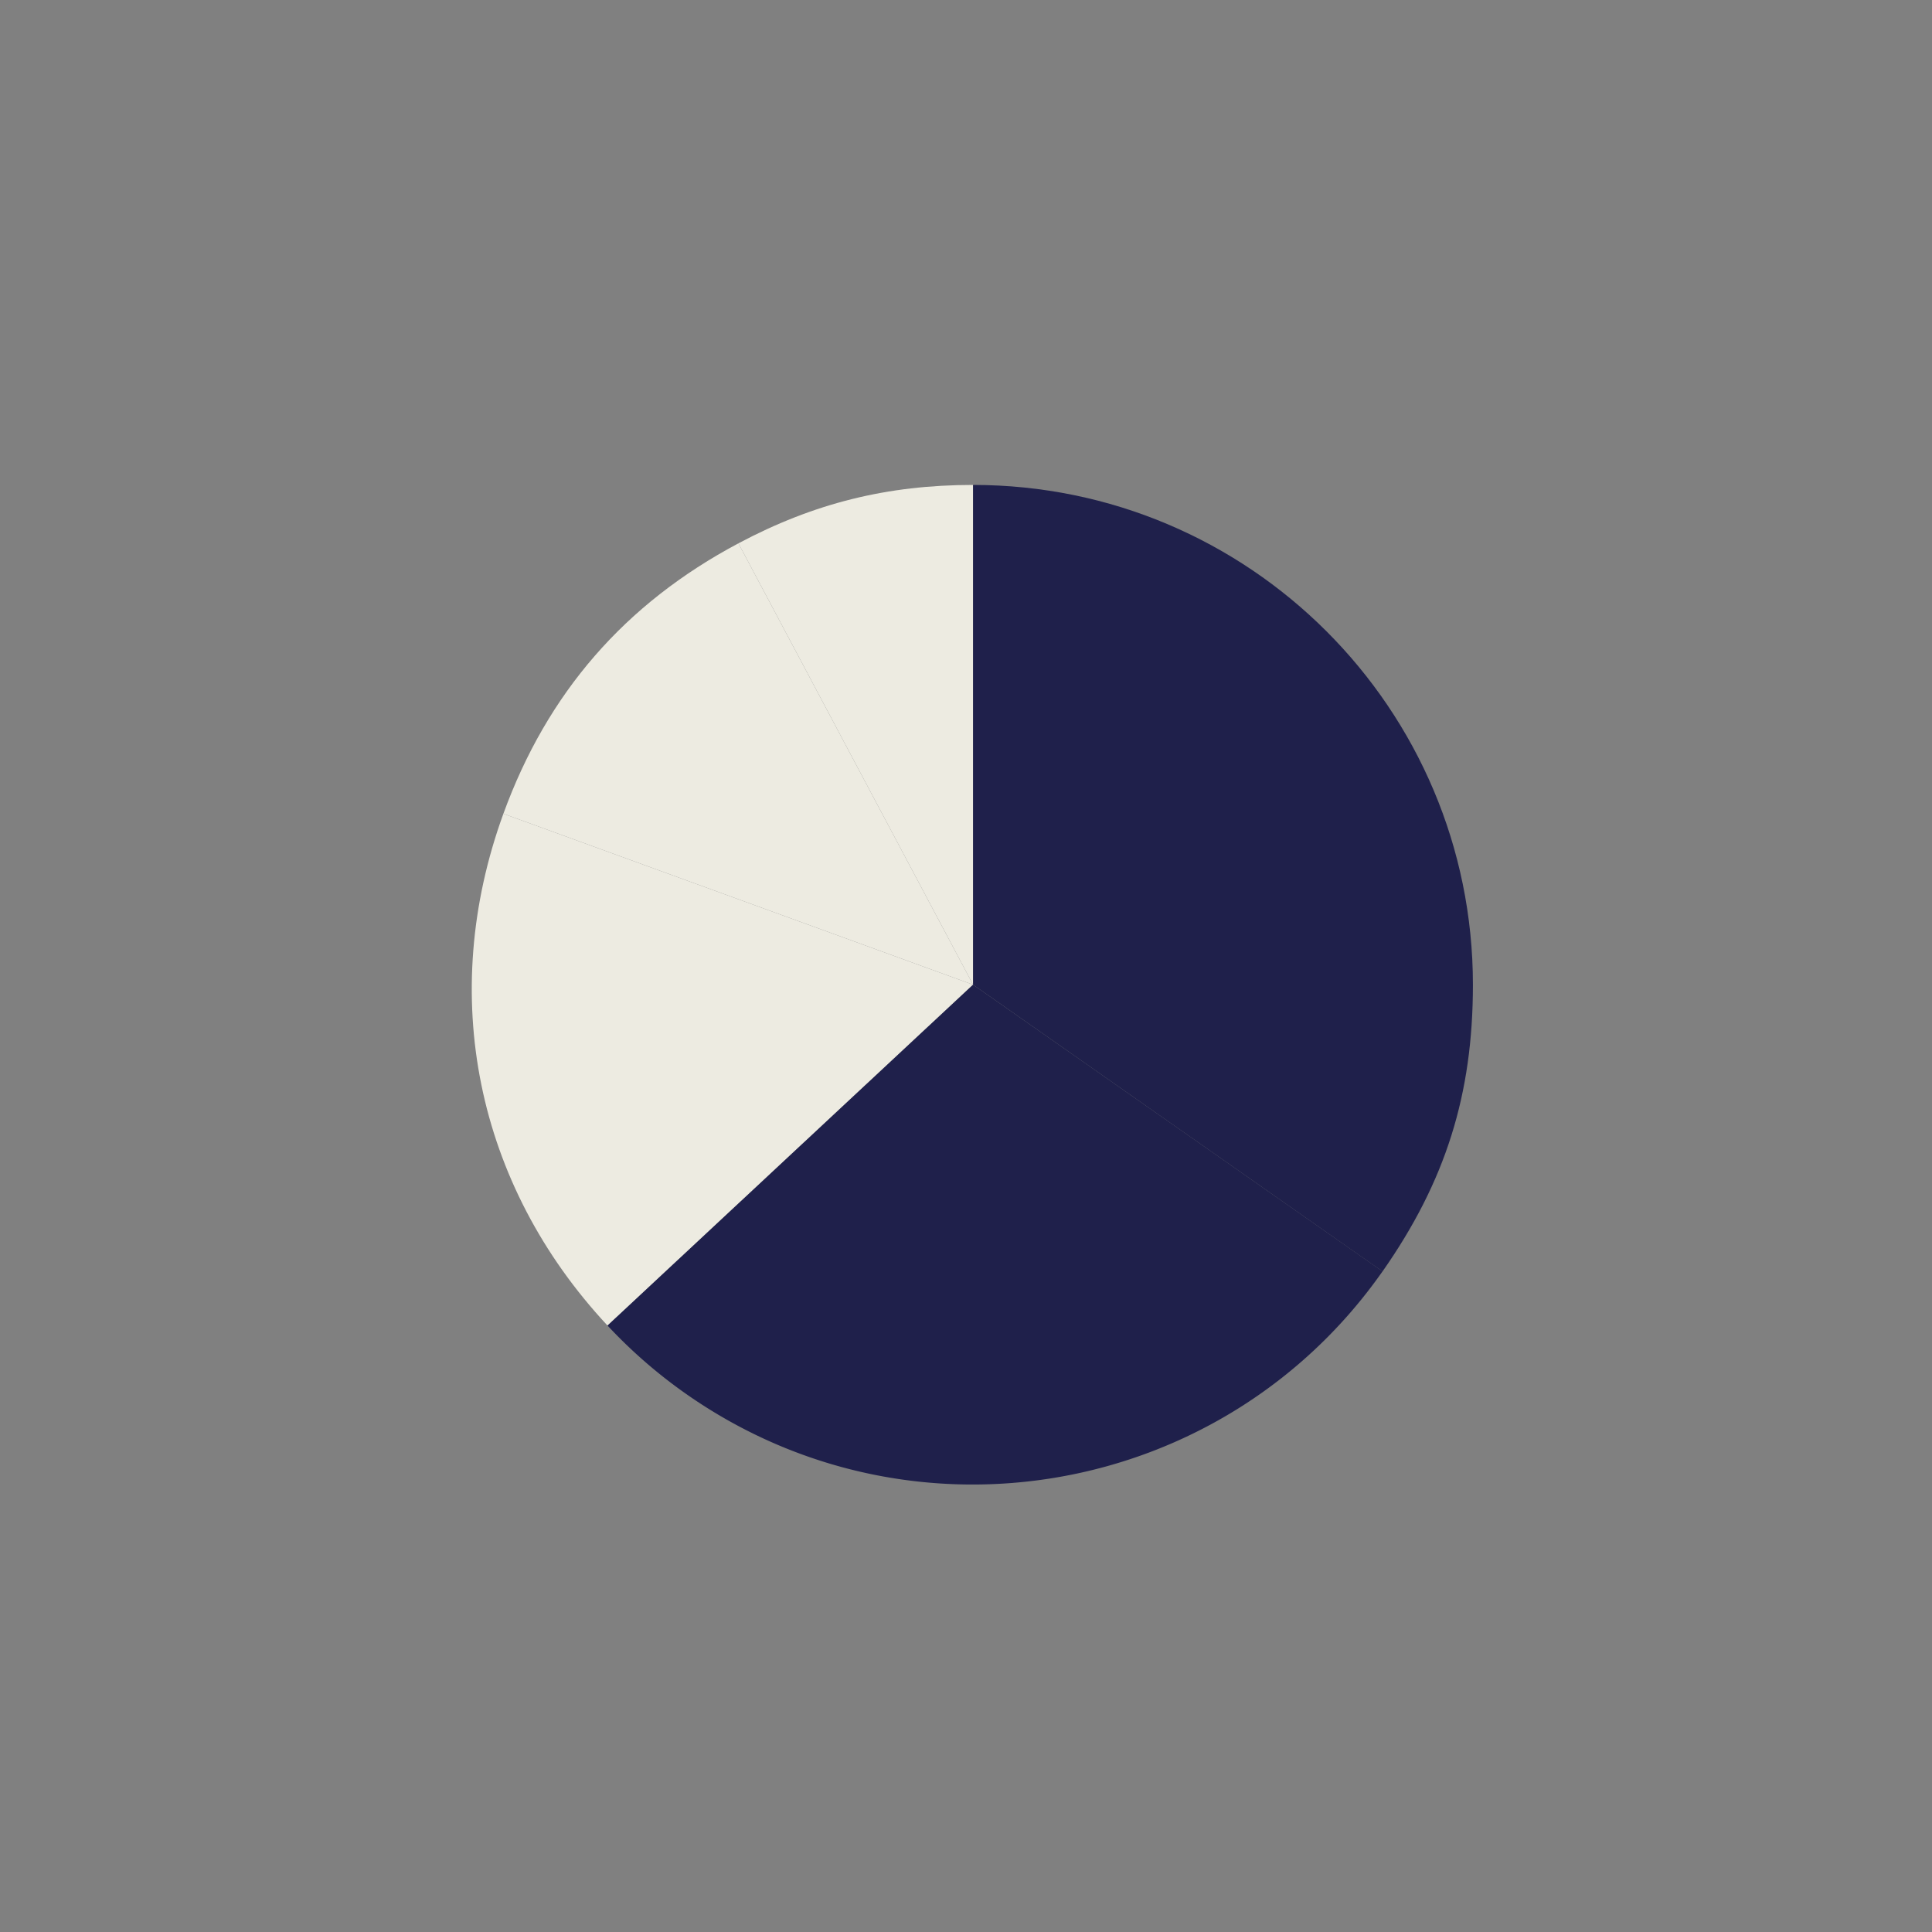 <svg id="レイヤー_1" data-name="レイヤー 1" xmlns="http://www.w3.org/2000/svg" viewBox="0 0 1000 1000"><rect x="0" y="0" width="1000" height="1000" fill="#808080" stroke="none"/><defs><style>.cls-1{fill:#edebe1;}.cls-2{fill:#1f204b;}</style></defs><title>geo</title><path class="cls-1" d="M503.66,509.67,382.2,281.23C421.31,260.44,459.37,251,503.66,251Z"/><path class="cls-1" d="M503.66,509.67,260.55,421.18c22.77-62.57,62.86-108.69,121.65-139.95Z"/><path class="cls-1" d="M503.66,509.67,314.45,686.11c-68.11-73.05-88.06-171.08-53.9-264.93Z"/><path class="cls-2" d="M503.66,509.67,715.59,658.06c-82,117-243.28,145.49-360.32,63.53a259.24,259.24,0,0,1-40.82-35.48Z"/><path class="cls-2" d="M503.66,509.67V251c142.89,0,258.72,115.83,258.72,258.72,0,56.86-14.17,101.8-46.79,148.39Z"/></svg>